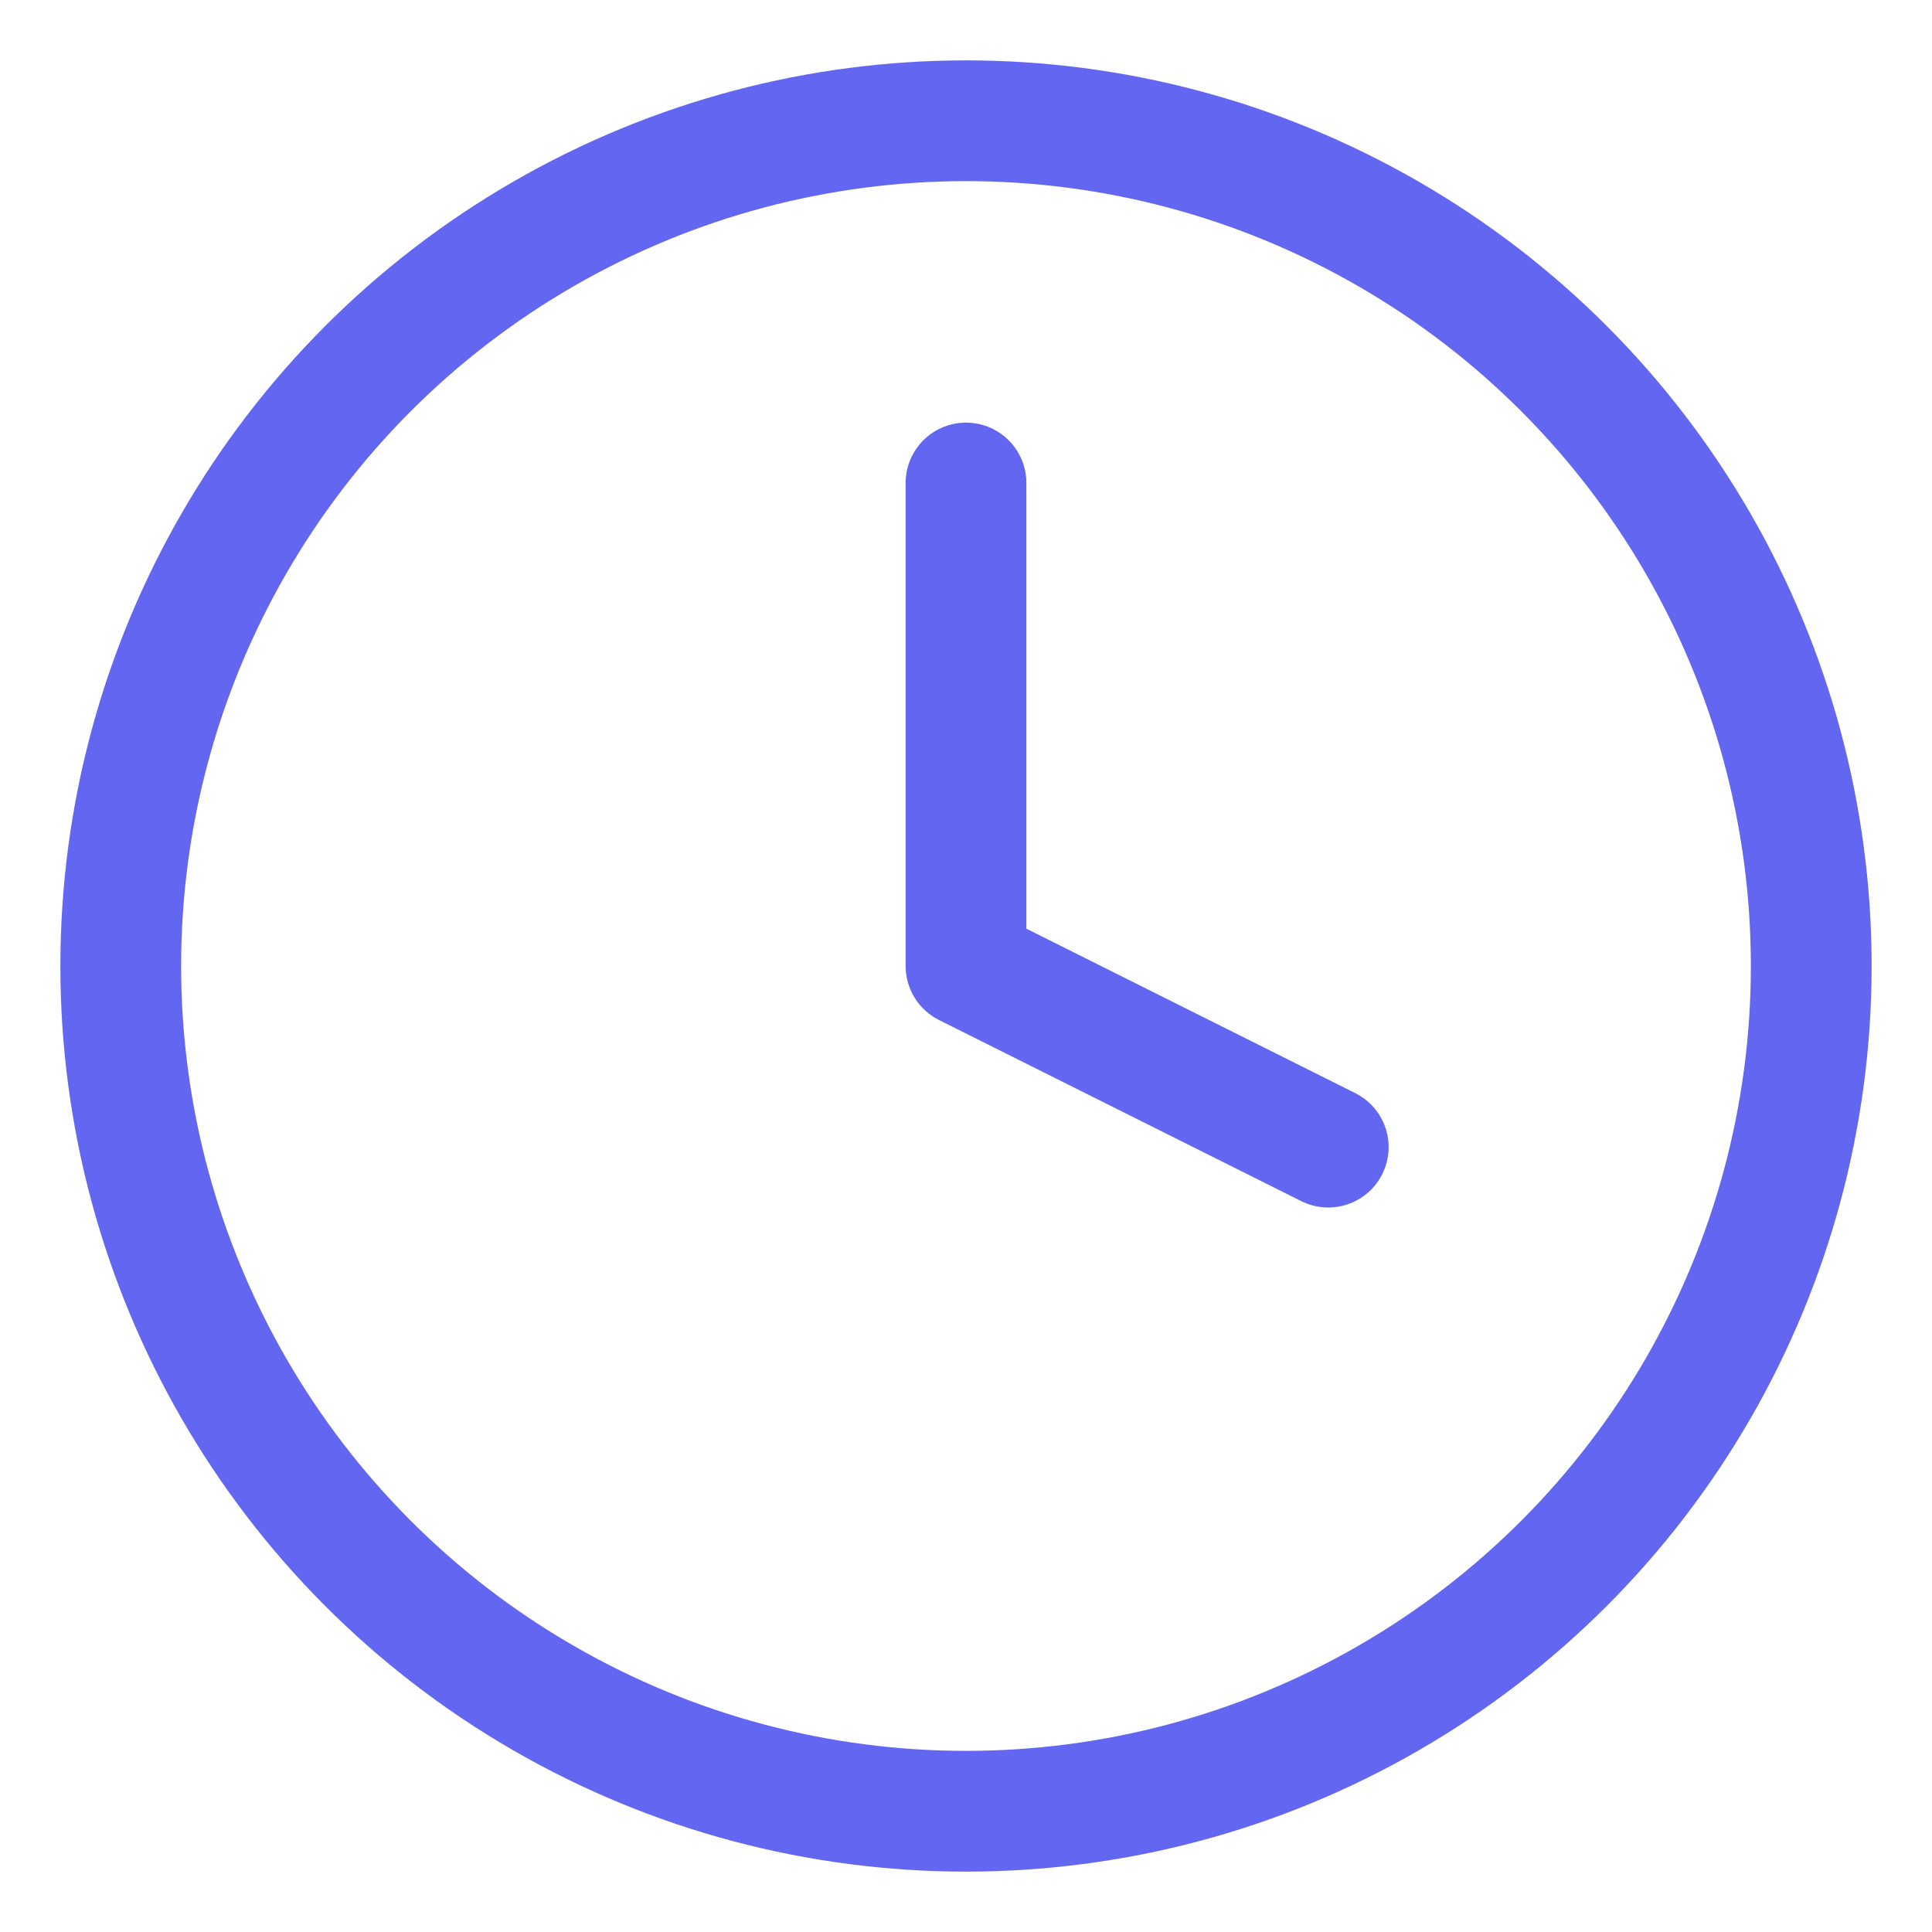 <svg width="64" height="64" viewBox="0 0 64 64" fill="none" xmlns="http://www.w3.org/2000/svg">
  <circle cx="32" cy="32" r="28" stroke="#6366f1" stroke-width="4"/>
  <path d="M32 16V32L44 38" stroke="#6366f1" stroke-width="4" stroke-linecap="round" stroke-linejoin="round"/>
</svg> 